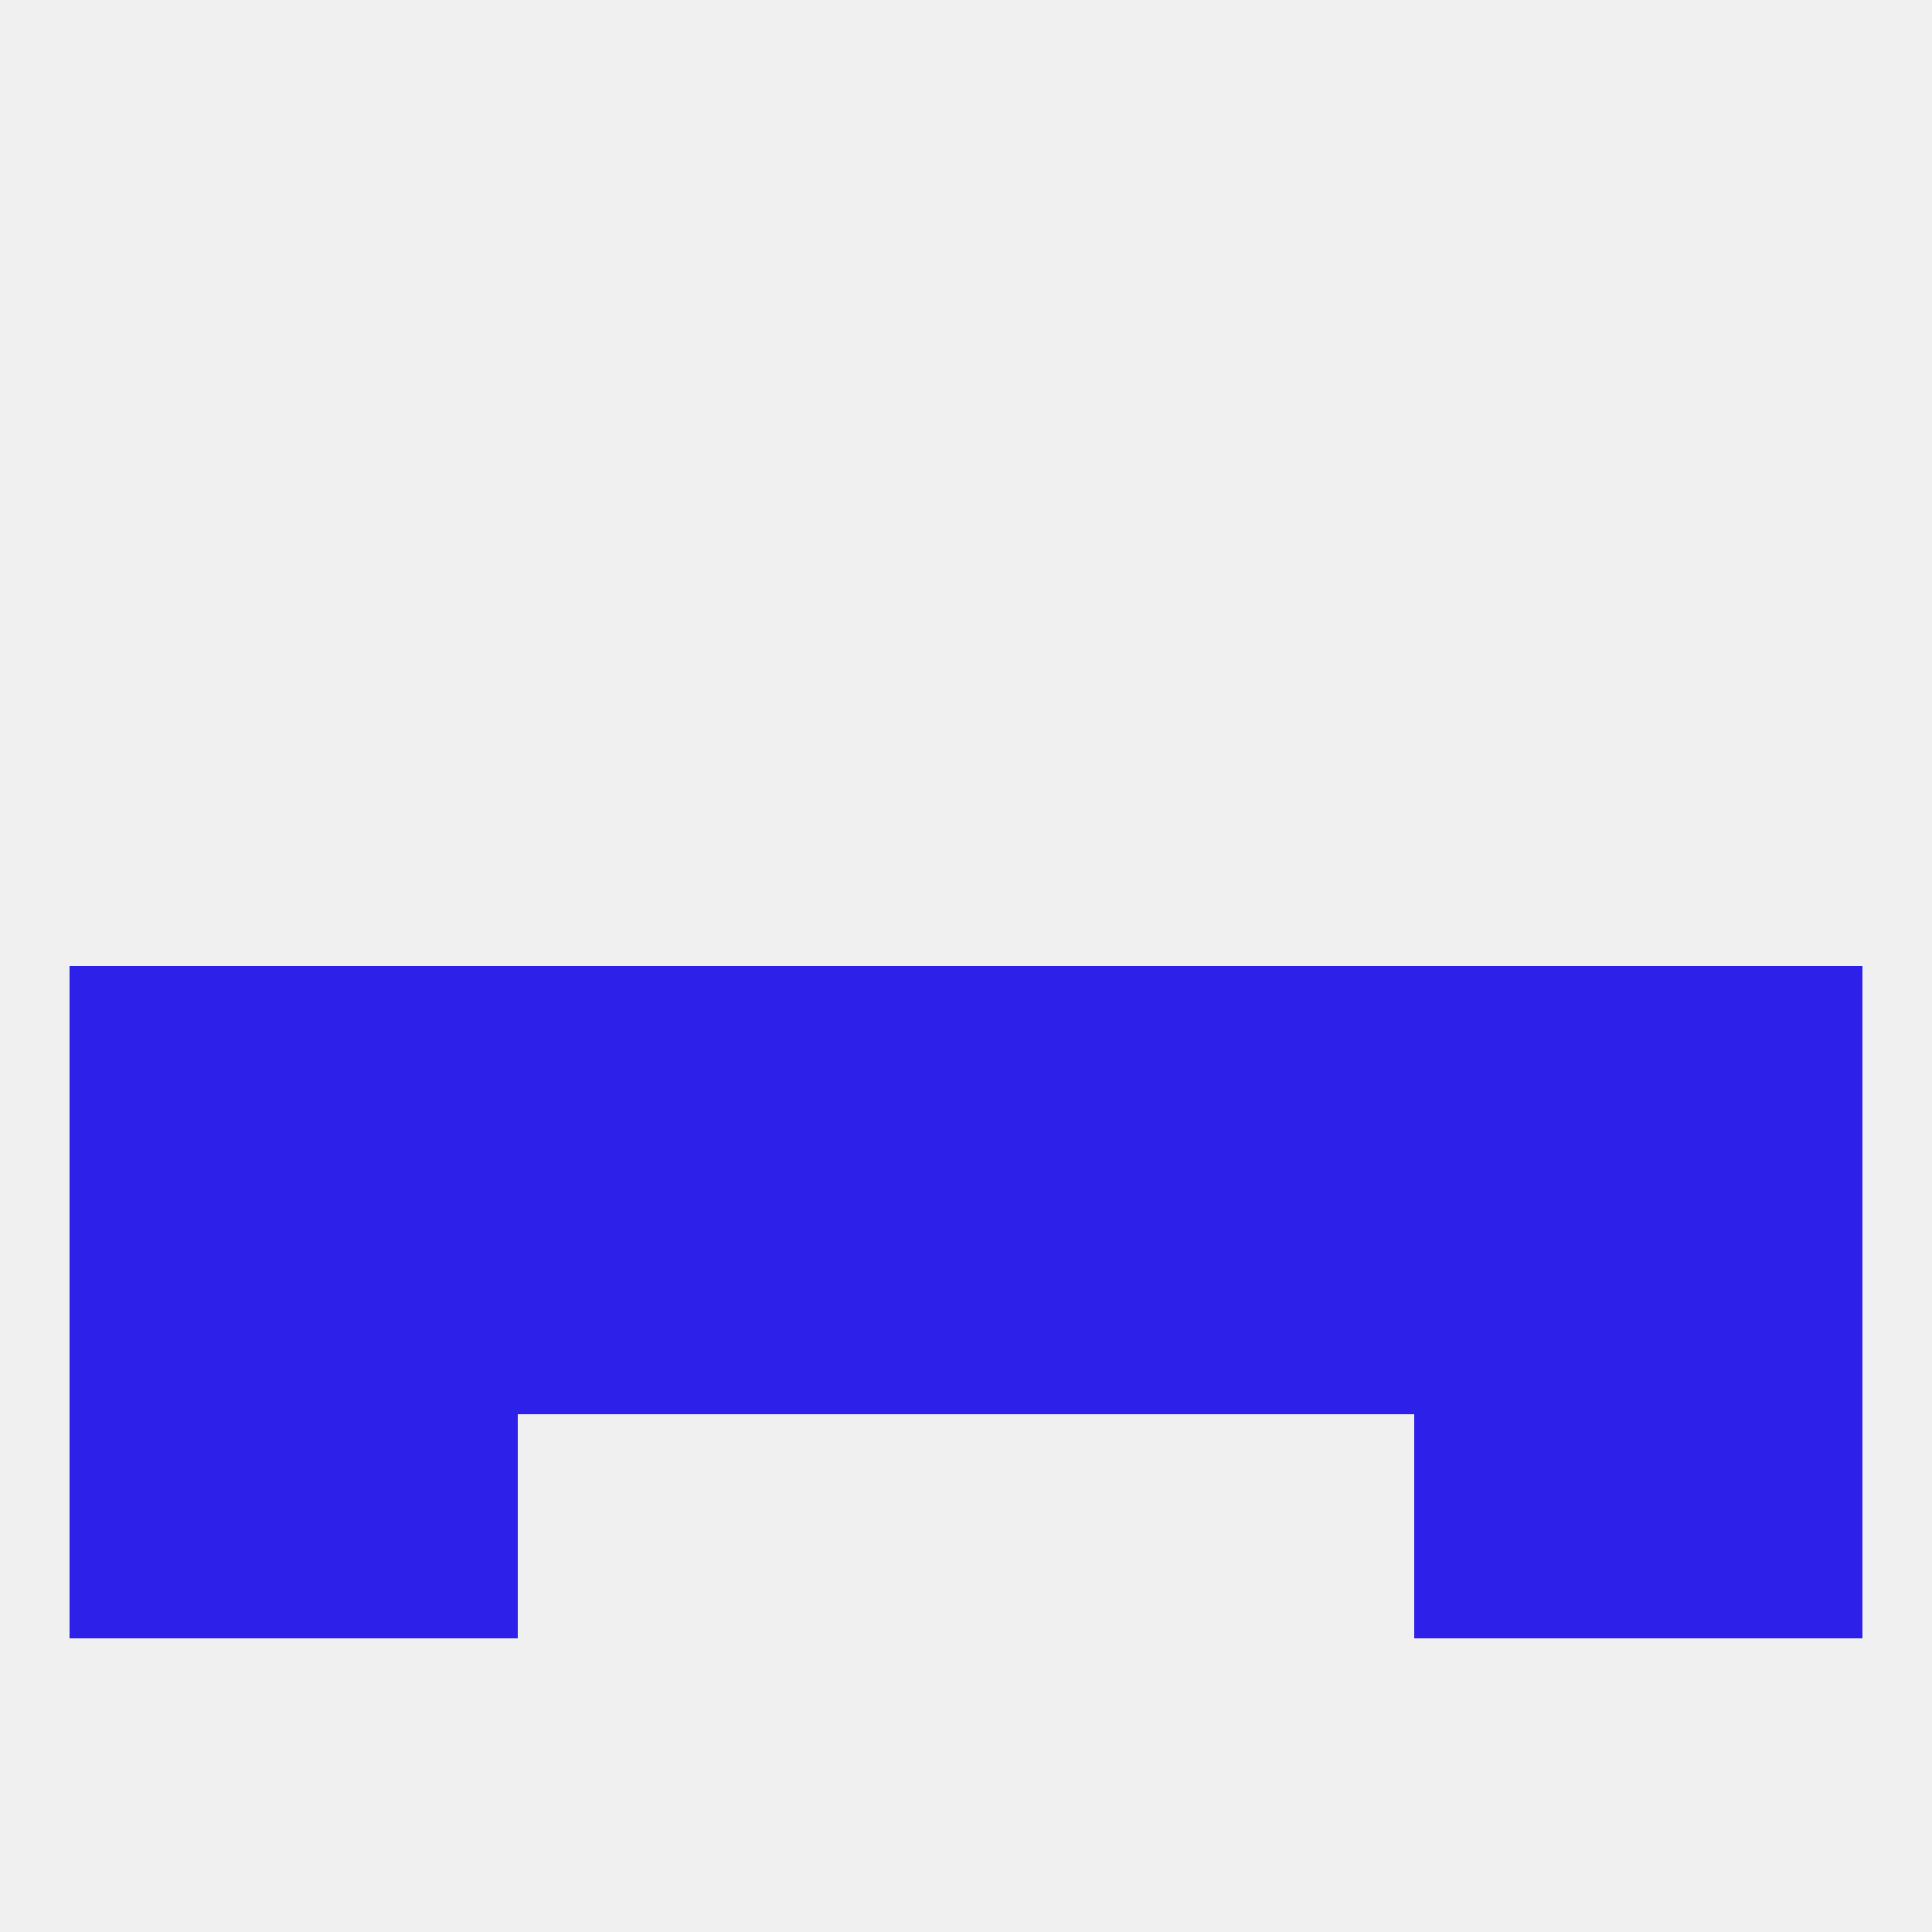 
<!--   <?xml version="1.0"?> -->
<svg version="1.1" baseprofile="full" xmlns="http://www.w3.org/2000/svg" xmlns:xlink="http://www.w3.org/1999/xlink" xmlns:ev="http://www.w3.org/2001/xml-events" width="250" height="250" viewBox="0 0 250 250" >
	<rect width="100%" height="100%" fill="rgba(240,240,240,255)"/>

	<rect x="125" y="125" width="29" height="29" fill="rgba(45,32,232,255)"/>
	<rect x="183" y="125" width="29" height="29" fill="rgba(45,32,232,255)"/>
	<rect x="67" y="125" width="29" height="29" fill="rgba(45,32,232,255)"/>
	<rect x="96" y="125" width="29" height="29" fill="rgba(45,32,232,255)"/>
	<rect x="38" y="125" width="29" height="29" fill="rgba(45,32,232,255)"/>
	<rect x="9" y="125" width="29" height="29" fill="rgba(45,32,232,255)"/>
	<rect x="212" y="125" width="29" height="29" fill="rgba(45,32,232,255)"/>
	<rect x="154" y="125" width="29" height="29" fill="rgba(45,32,232,255)"/>
	<rect x="125" y="154" width="29" height="29" fill="rgba(45,32,232,255)"/>
	<rect x="183" y="154" width="29" height="29" fill="rgba(45,32,232,255)"/>
	<rect x="9" y="154" width="29" height="29" fill="rgba(45,32,232,255)"/>
	<rect x="212" y="154" width="29" height="29" fill="rgba(45,32,232,255)"/>
	<rect x="38" y="154" width="29" height="29" fill="rgba(45,32,232,255)"/>
	<rect x="67" y="154" width="29" height="29" fill="rgba(45,32,232,255)"/>
	<rect x="154" y="154" width="29" height="29" fill="rgba(45,32,232,255)"/>
	<rect x="96" y="154" width="29" height="29" fill="rgba(45,32,232,255)"/>
	<rect x="38" y="183" width="29" height="29" fill="rgba(45,32,232,255)"/>
	<rect x="183" y="183" width="29" height="29" fill="rgba(45,32,232,255)"/>
	<rect x="9" y="183" width="29" height="29" fill="rgba(45,32,232,255)"/>
	<rect x="212" y="183" width="29" height="29" fill="rgba(45,32,232,255)"/>
</svg>